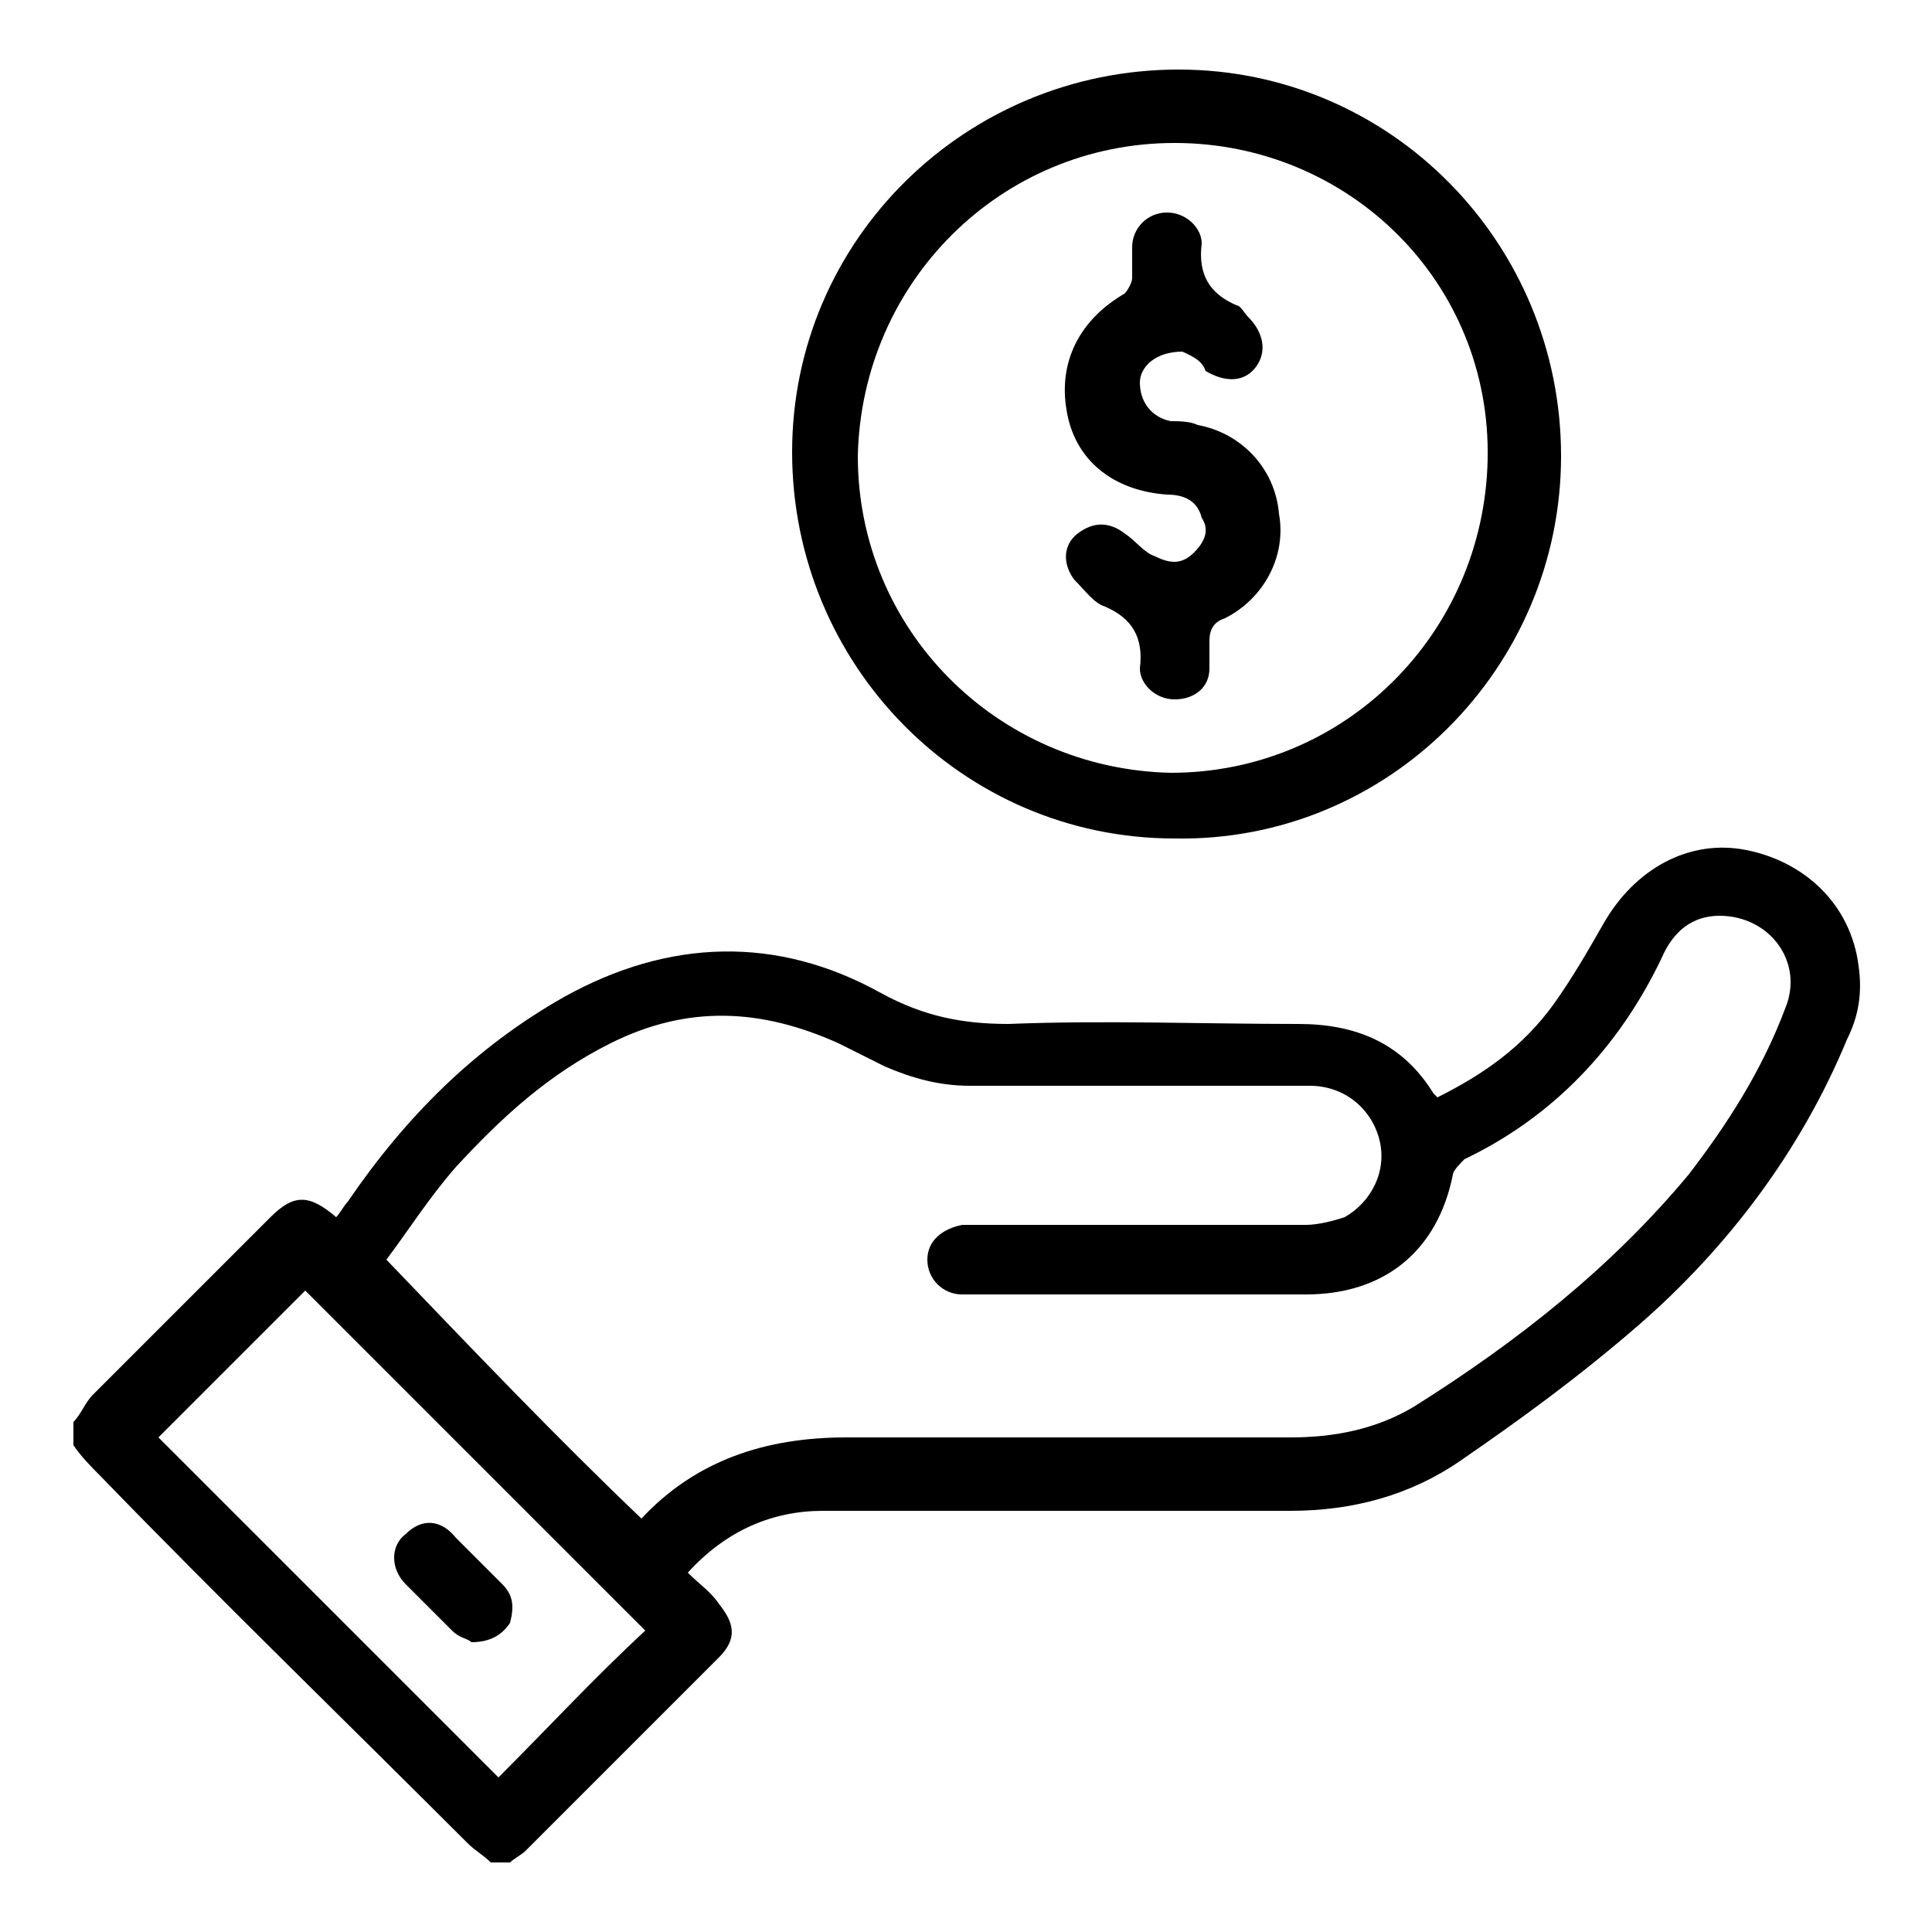 <?xml version="1.0" encoding="utf-8"?>
<!-- Generator: Adobe Illustrator 27.8.1, SVG Export Plug-In . SVG Version: 6.00 Build 0)  -->
<svg version="1.1" id="Layer_1" xmlns="http://www.w3.org/2000/svg" xmlns:xlink="http://www.w3.org/1999/xlink" x="0px" y="0px"
	 width="50px" height="50px" viewBox="0 0 50 50" style="enable-background:new 0 0 50 50;" xml:space="preserve">
<g>
	<path d="M1.9,36.8c0.2-0.2,0.3-0.5,0.5-0.7c1.5-1.5,3.1-3.1,4.6-4.6c0.6-0.6,1-0.6,1.7,0c0.1-0.1,0.2-0.3,0.3-0.4
		c1.5-2.2,3.3-4,5.6-5.3c2.7-1.5,5.5-1.6,8.2-0.1c1.1,0.6,2.1,0.8,3.3,0.8c2.5-0.1,5,0,7.5,0c1.5,0,2.7,0.5,3.5,1.8
		c0,0,0.1,0.1,0.1,0.1c1.2-0.6,2.2-1.3,3-2.4c0.5-0.7,0.9-1.4,1.3-2.1c0.8-1.4,2.2-2.2,3.7-1.9c1.5,0.3,2.7,1.4,2.9,3
		c0.1,0.7,0,1.3-0.3,1.9c-1.2,2.9-3.1,5.4-5.4,7.4c-1.5,1.3-3,2.4-4.6,3.5c-1.3,0.9-2.8,1.3-4.4,1.3c-4,0-8,0-12.1,0
		c-1.3,0-2.5,0.5-3.5,1.6c0.3,0.3,0.6,0.5,0.8,0.8c0.4,0.5,0.5,0.9,0,1.4c-1.7,1.7-3.3,3.3-5,5c-0.1,0.1-0.3,0.2-0.4,0.3
		c-0.2,0-0.3,0-0.5,0c-0.2-0.2-0.4-0.3-0.6-0.5c-3.2-3.2-6.4-6.3-9.5-9.5c-0.2-0.2-0.5-0.5-0.7-0.8C1.9,37.2,1.9,37,1.9,36.8z
		 M16.6,39.3c1.4-1.5,3.2-2.1,5.3-2.1c3.8,0,7.7,0,11.5,0c1.1,0,2.2-0.2,3.2-0.8c2.7-1.7,5.1-3.6,7.1-6c1-1.3,1.9-2.7,2.5-4.3
		c0.5-1.2-0.4-2.4-1.7-2.4c-0.7,0-1.2,0.4-1.5,1.1c-1.1,2.3-2.8,4.1-5.1,5.2c-0.1,0.1-0.3,0.3-0.3,0.4c-0.4,2-1.8,3.1-3.8,3.1
		c-2.5,0-5,0-7.5,0c-0.5,0-0.9,0-1.4,0c-0.5,0-0.9-0.4-0.9-0.9c0-0.5,0.4-0.8,0.9-0.9c0.1,0,0.3,0,0.4,0c2.8,0,5.7,0,8.5,0
		c0.3,0,0.7-0.1,1-0.2c0.7-0.4,1.1-1.2,0.9-2c-0.2-0.8-0.9-1.4-1.8-1.4c-2.9,0-5.9,0-8.8,0c-0.8,0-1.5-0.2-2.2-0.5
		c-0.4-0.2-0.8-0.4-1.2-0.6c-2-0.9-3.9-1-5.9,0c-1.6,0.8-2.8,1.9-4,3.2c-0.7,0.8-1.2,1.6-1.8,2.4C12.3,35,14.4,37.2,16.6,39.3z
		 M16.7,42.2c-2.9-2.9-5.9-5.9-8.8-8.8c-1.2,1.2-2.5,2.5-3.8,3.8C7,40.1,9.9,43,12.9,46C14.2,44.7,15.4,43.4,16.7,42.2z"/>
	<path d="M30.4,21.7c-5.5,0-9.9-4.5-9.9-10c0-5.5,4.5-9.9,10-9.9c5.5,0,9.9,4.5,9.9,10C40.4,17.3,35.9,21.8,30.4,21.7z M30.4,3.7
		c-4.5,0-8.1,3.6-8.2,8.1c0,4.5,3.6,8.1,8.1,8.2c4.5,0,8.1-3.6,8.2-8.1C38.6,7.3,34.9,3.7,30.4,3.7z"/>
	<path d="M12.2,42.5c-0.1-0.1-0.3-0.1-0.5-0.3c-0.4-0.4-0.8-0.8-1.2-1.2c-0.4-0.4-0.4-1,0-1.3c0.4-0.4,0.9-0.4,1.3,0.1
		c0.4,0.4,0.8,0.8,1.2,1.2c0.3,0.3,0.3,0.6,0.2,1C13,42.3,12.7,42.5,12.2,42.5z"/>
	<path d="M30.6,9.1c-0.7,0-1.1,0.4-1.1,0.8c0,0.5,0.3,0.9,0.8,1c0.2,0,0.5,0,0.7,0.1c1.1,0.2,2,1.1,2.1,2.3c0.2,1.1-0.4,2.2-1.4,2.7
		c-0.3,0.1-0.4,0.3-0.4,0.6c0,0.2,0,0.5,0,0.7c0,0.5-0.4,0.8-0.9,0.8c-0.5,0-0.9-0.4-0.9-0.8c0.1-0.8-0.2-1.3-0.9-1.6
		c-0.3-0.1-0.5-0.4-0.8-0.7c-0.3-0.4-0.3-0.9,0.1-1.2c0.4-0.3,0.8-0.3,1.2,0c0.3,0.2,0.5,0.5,0.8,0.6c0.4,0.2,0.7,0.2,1-0.1
		c0.3-0.3,0.4-0.6,0.2-0.9c-0.1-0.4-0.4-0.6-0.9-0.6c-1.4-0.1-2.4-0.9-2.6-2.2c-0.2-1.2,0.3-2.3,1.5-3c0.1-0.1,0.2-0.3,0.2-0.4
		c0-0.2,0-0.5,0-0.8c0-0.5,0.4-0.9,0.9-0.9c0.5,0,0.9,0.4,0.9,0.8c-0.1,0.8,0.2,1.3,0.9,1.6c0.1,0,0.2,0.2,0.3,0.3
		c0.4,0.4,0.5,0.9,0.2,1.3c-0.3,0.4-0.8,0.4-1.3,0.1C31.1,9.3,30.8,9.2,30.6,9.1z"/>
</g>
</svg>
